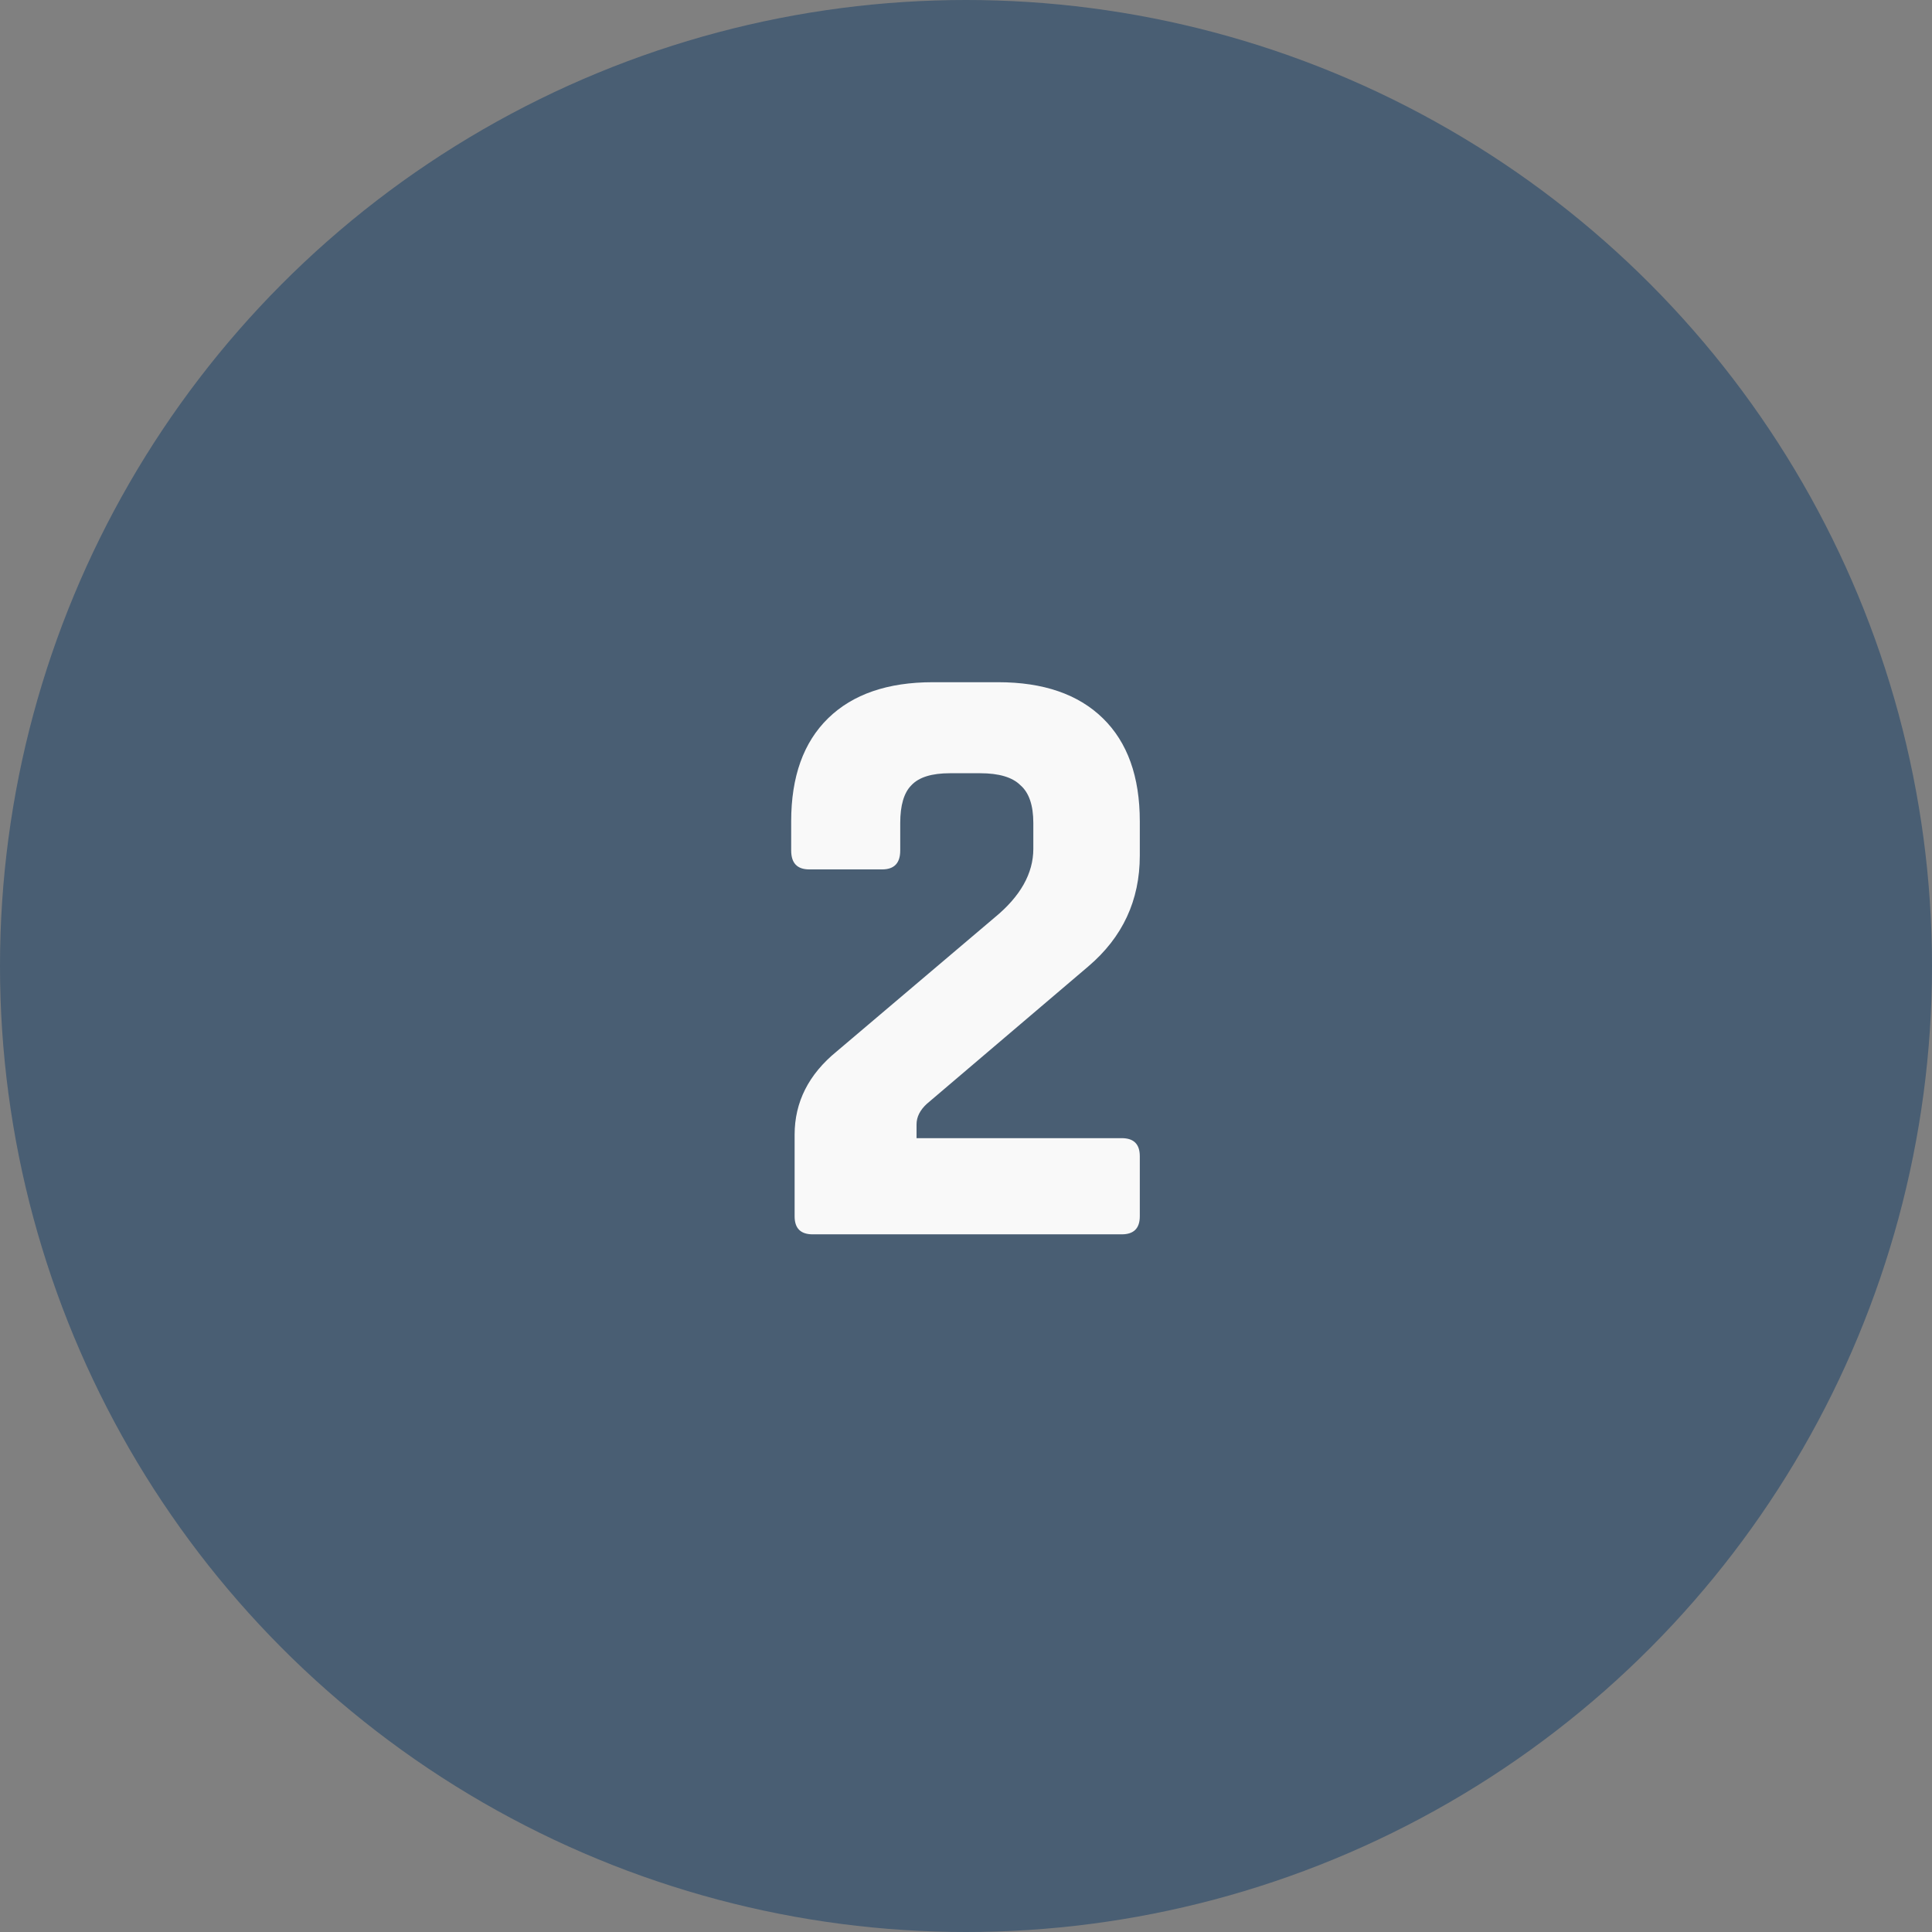<svg width="72" height="72" viewBox="0 0 72 72" fill="none" xmlns="http://www.w3.org/2000/svg">
<rect x="0" y="0" width="72" height="72" fill="#808080" stroke="none"/>
<circle opacity="0.5" cx="36" cy="36" r="36" fill="#133C67"/>
<path d="M29.613 45.328V42.288C29.613 41.072 30.136 40.037 31.181 39.184L37.069 34.192C38.029 33.403 38.509 32.549 38.509 31.632V30.672C38.509 30.011 38.349 29.541 38.029 29.264C37.731 28.965 37.229 28.816 36.525 28.816H35.405C34.723 28.816 34.243 28.965 33.965 29.264C33.688 29.541 33.549 30.011 33.549 30.672V31.696C33.549 32.165 33.325 32.4 32.877 32.4H30.157C29.709 32.4 29.485 32.165 29.485 31.696V30.608C29.485 28.944 29.944 27.664 30.861 26.768C31.779 25.872 33.08 25.424 34.765 25.424H37.197C38.883 25.424 40.184 25.872 41.101 26.768C42.019 27.664 42.477 28.944 42.477 30.608V31.888C42.477 33.552 41.837 34.928 40.557 36.016L34.541 41.136C34.285 41.371 34.157 41.627 34.157 41.904V42.416H41.805C42.253 42.416 42.477 42.64 42.477 43.088V45.328C42.477 45.776 42.253 46 41.805 46H30.285C29.837 46 29.613 45.776 29.613 45.328Z" fill="#F9F9F9"/>
</svg>
